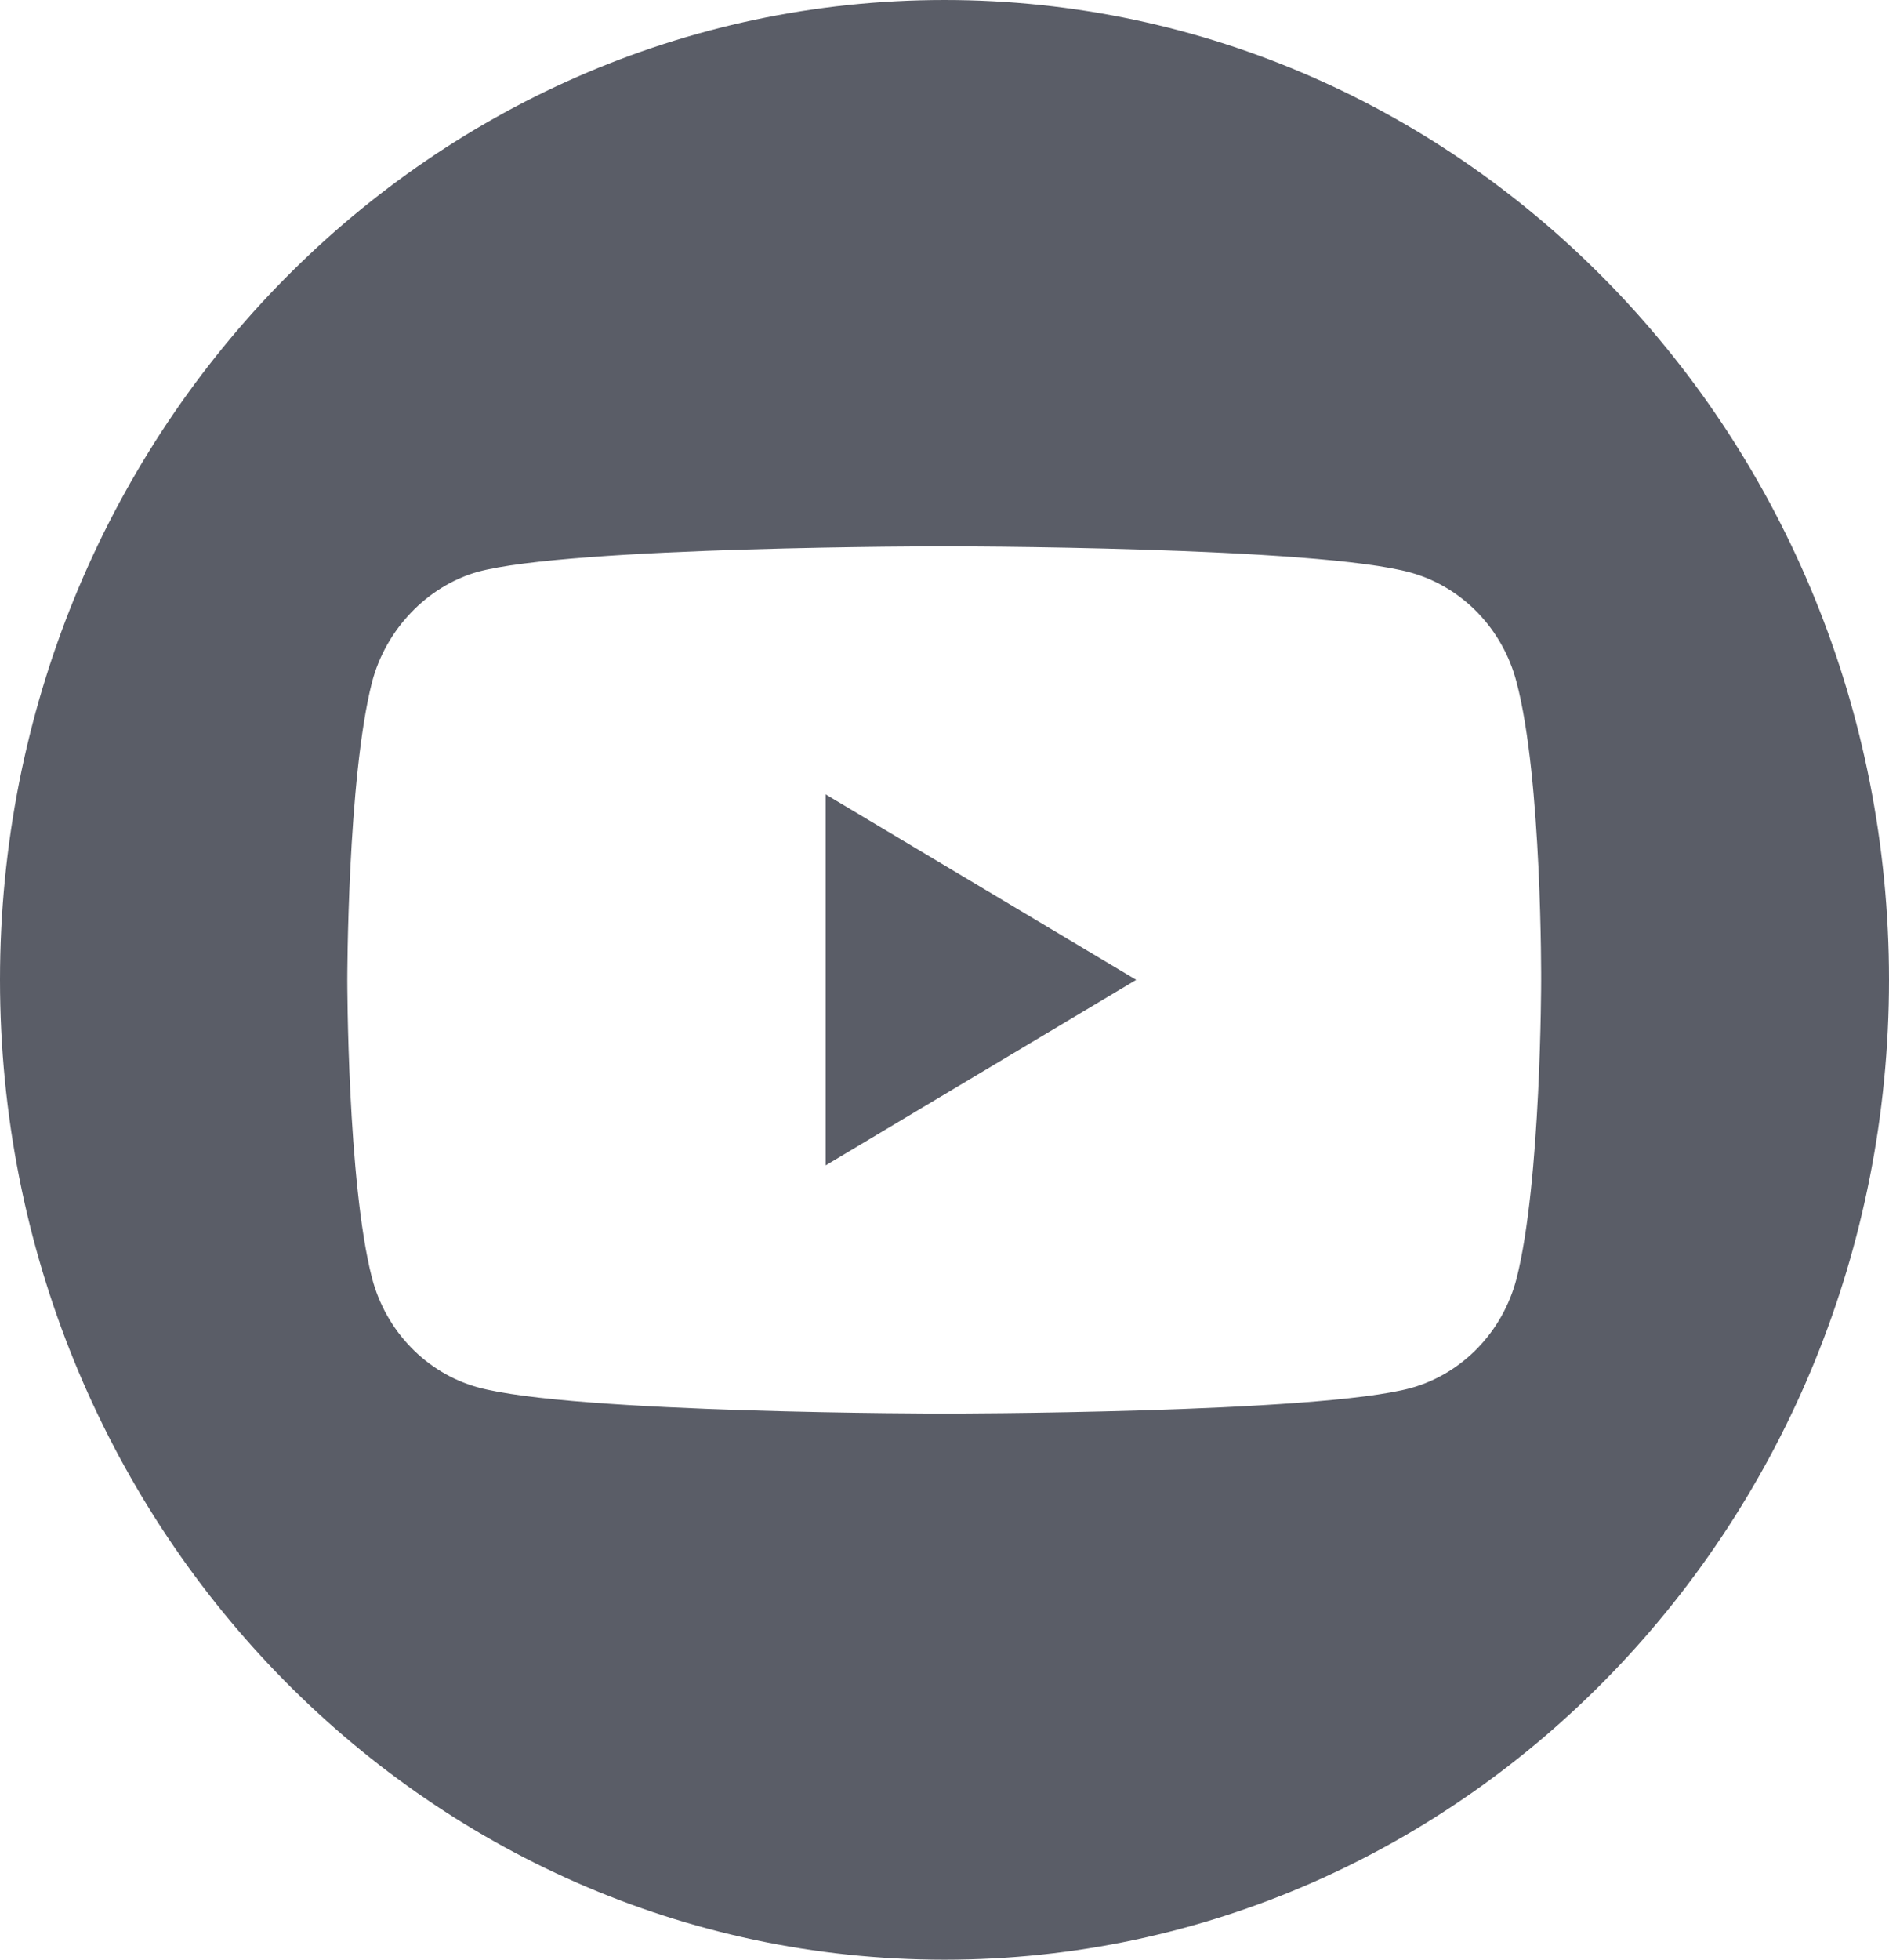 <svg width="27" height="28" viewBox="0 0 27 28" fill="none" xmlns="http://www.w3.org/2000/svg">
<path d="M11.801 16.651L16.24 14L11.801 11.35V16.651Z" fill="#5A5D67"/>
<path d="M13.5 0C6.044 0 0 6.268 0 14C0 21.732 6.044 28 13.5 28C20.956 28 27 21.732 27 14C27 6.268 20.956 0 13.5 0ZM22.028 14.015C22.028 14.015 22.028 16.886 21.676 18.271C21.478 19.029 20.902 19.626 20.171 19.831C18.835 20.197 13.496 20.197 13.496 20.197C13.496 20.197 8.172 20.197 6.822 19.82C6.091 19.615 5.515 19.018 5.317 18.26C4.964 16.89 4.964 14.004 4.964 14.004C4.964 14.004 4.964 11.133 5.317 9.748C5.515 8.99 6.106 8.378 6.822 8.172C8.158 7.806 13.496 7.806 13.496 7.806C13.496 7.806 18.835 7.806 20.171 8.183C20.902 8.389 21.478 8.986 21.676 9.744C22.043 11.129 22.028 14.015 22.028 14.015Z" fill="#5A5D67"/>
</svg>
